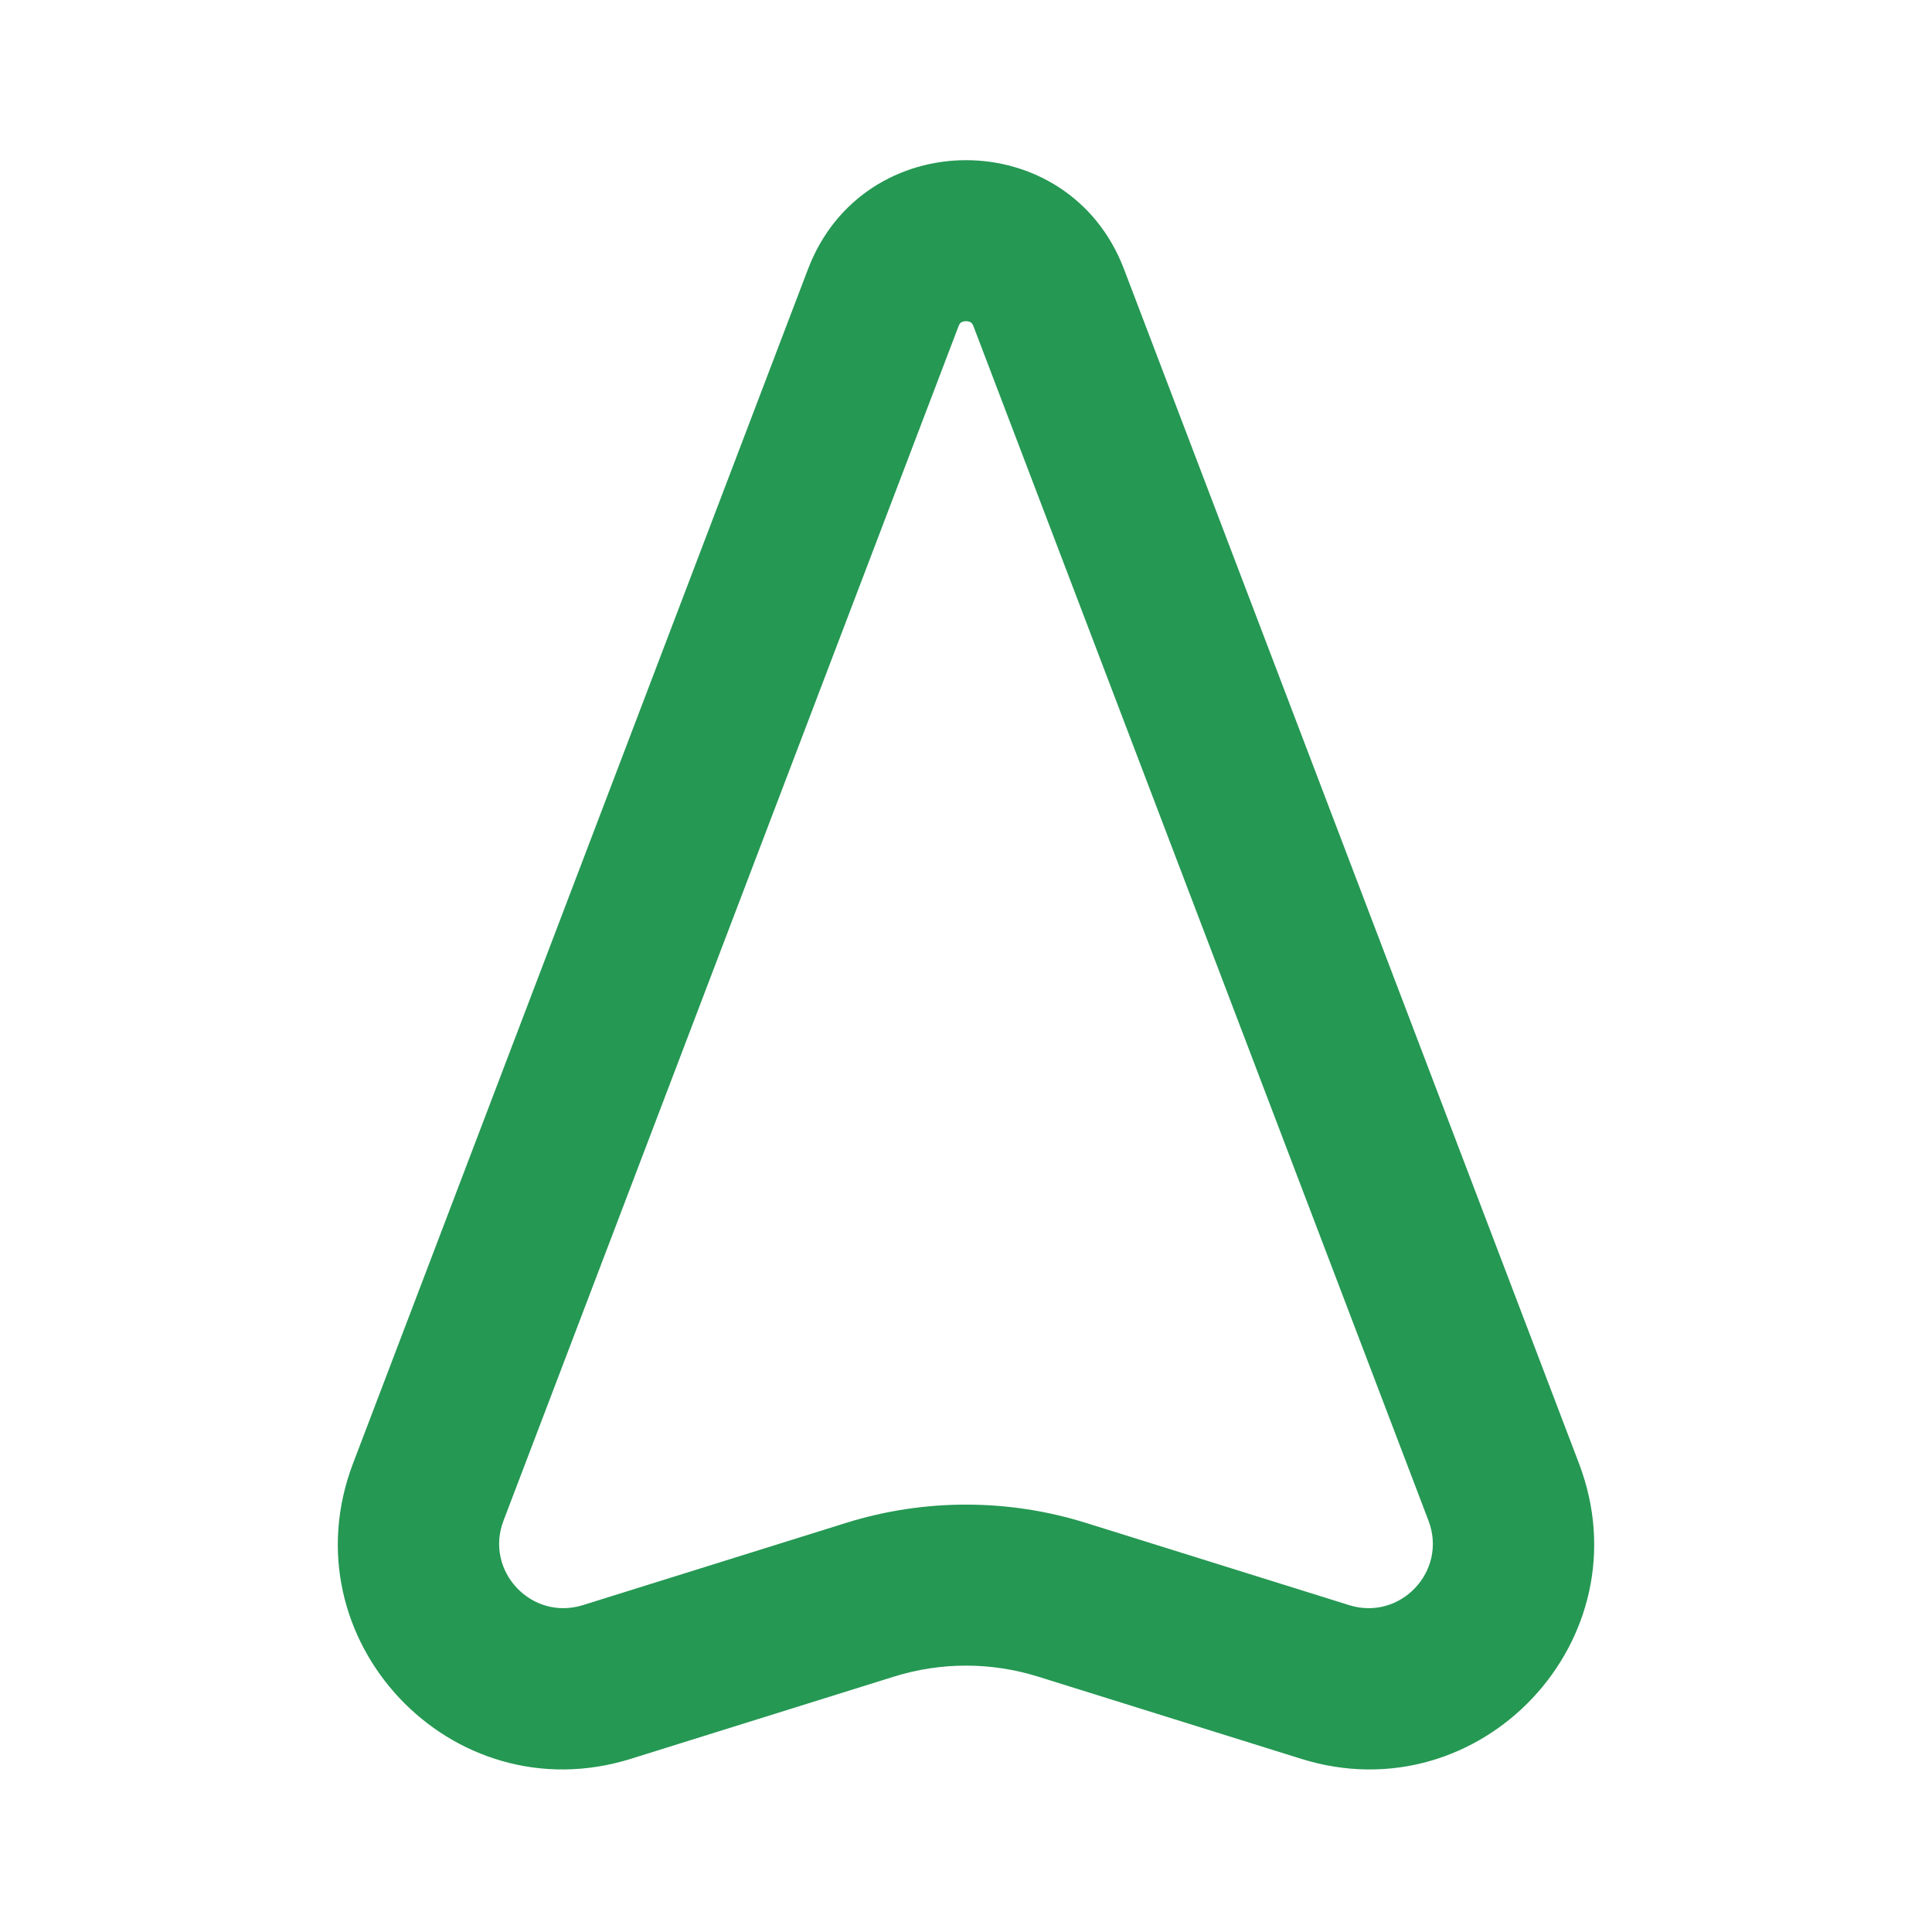 <svg width="48" height="48" viewBox="0 0 48 48" fill="none" xmlns="http://www.w3.org/2000/svg">
<path fill-rule="evenodd" clip-rule="evenodd" d="M20.075 6.685C21.449 3.078 26.551 3.078 27.925 6.685L39.229 36.358C40.894 40.727 36.788 45.092 32.326 43.697L25.79 41.655C24.624 41.291 23.376 41.291 22.21 41.655L15.674 43.697C11.212 45.092 7.106 40.727 8.771 36.358L20.075 6.685ZM23.88 8.011C23.868 8.018 23.841 8.036 23.813 8.109L12.509 37.782C12.033 39.031 13.206 40.278 14.481 39.879L21.017 37.837C22.959 37.23 25.041 37.23 26.983 37.837L33.519 39.879C34.794 40.278 35.967 39.031 35.491 37.782L24.187 8.109C24.159 8.036 24.132 8.018 24.12 8.011C24.099 7.996 24.057 7.98 24 7.98C23.943 7.98 23.901 7.996 23.88 8.011Z" fill="#259853"/>
</svg>

